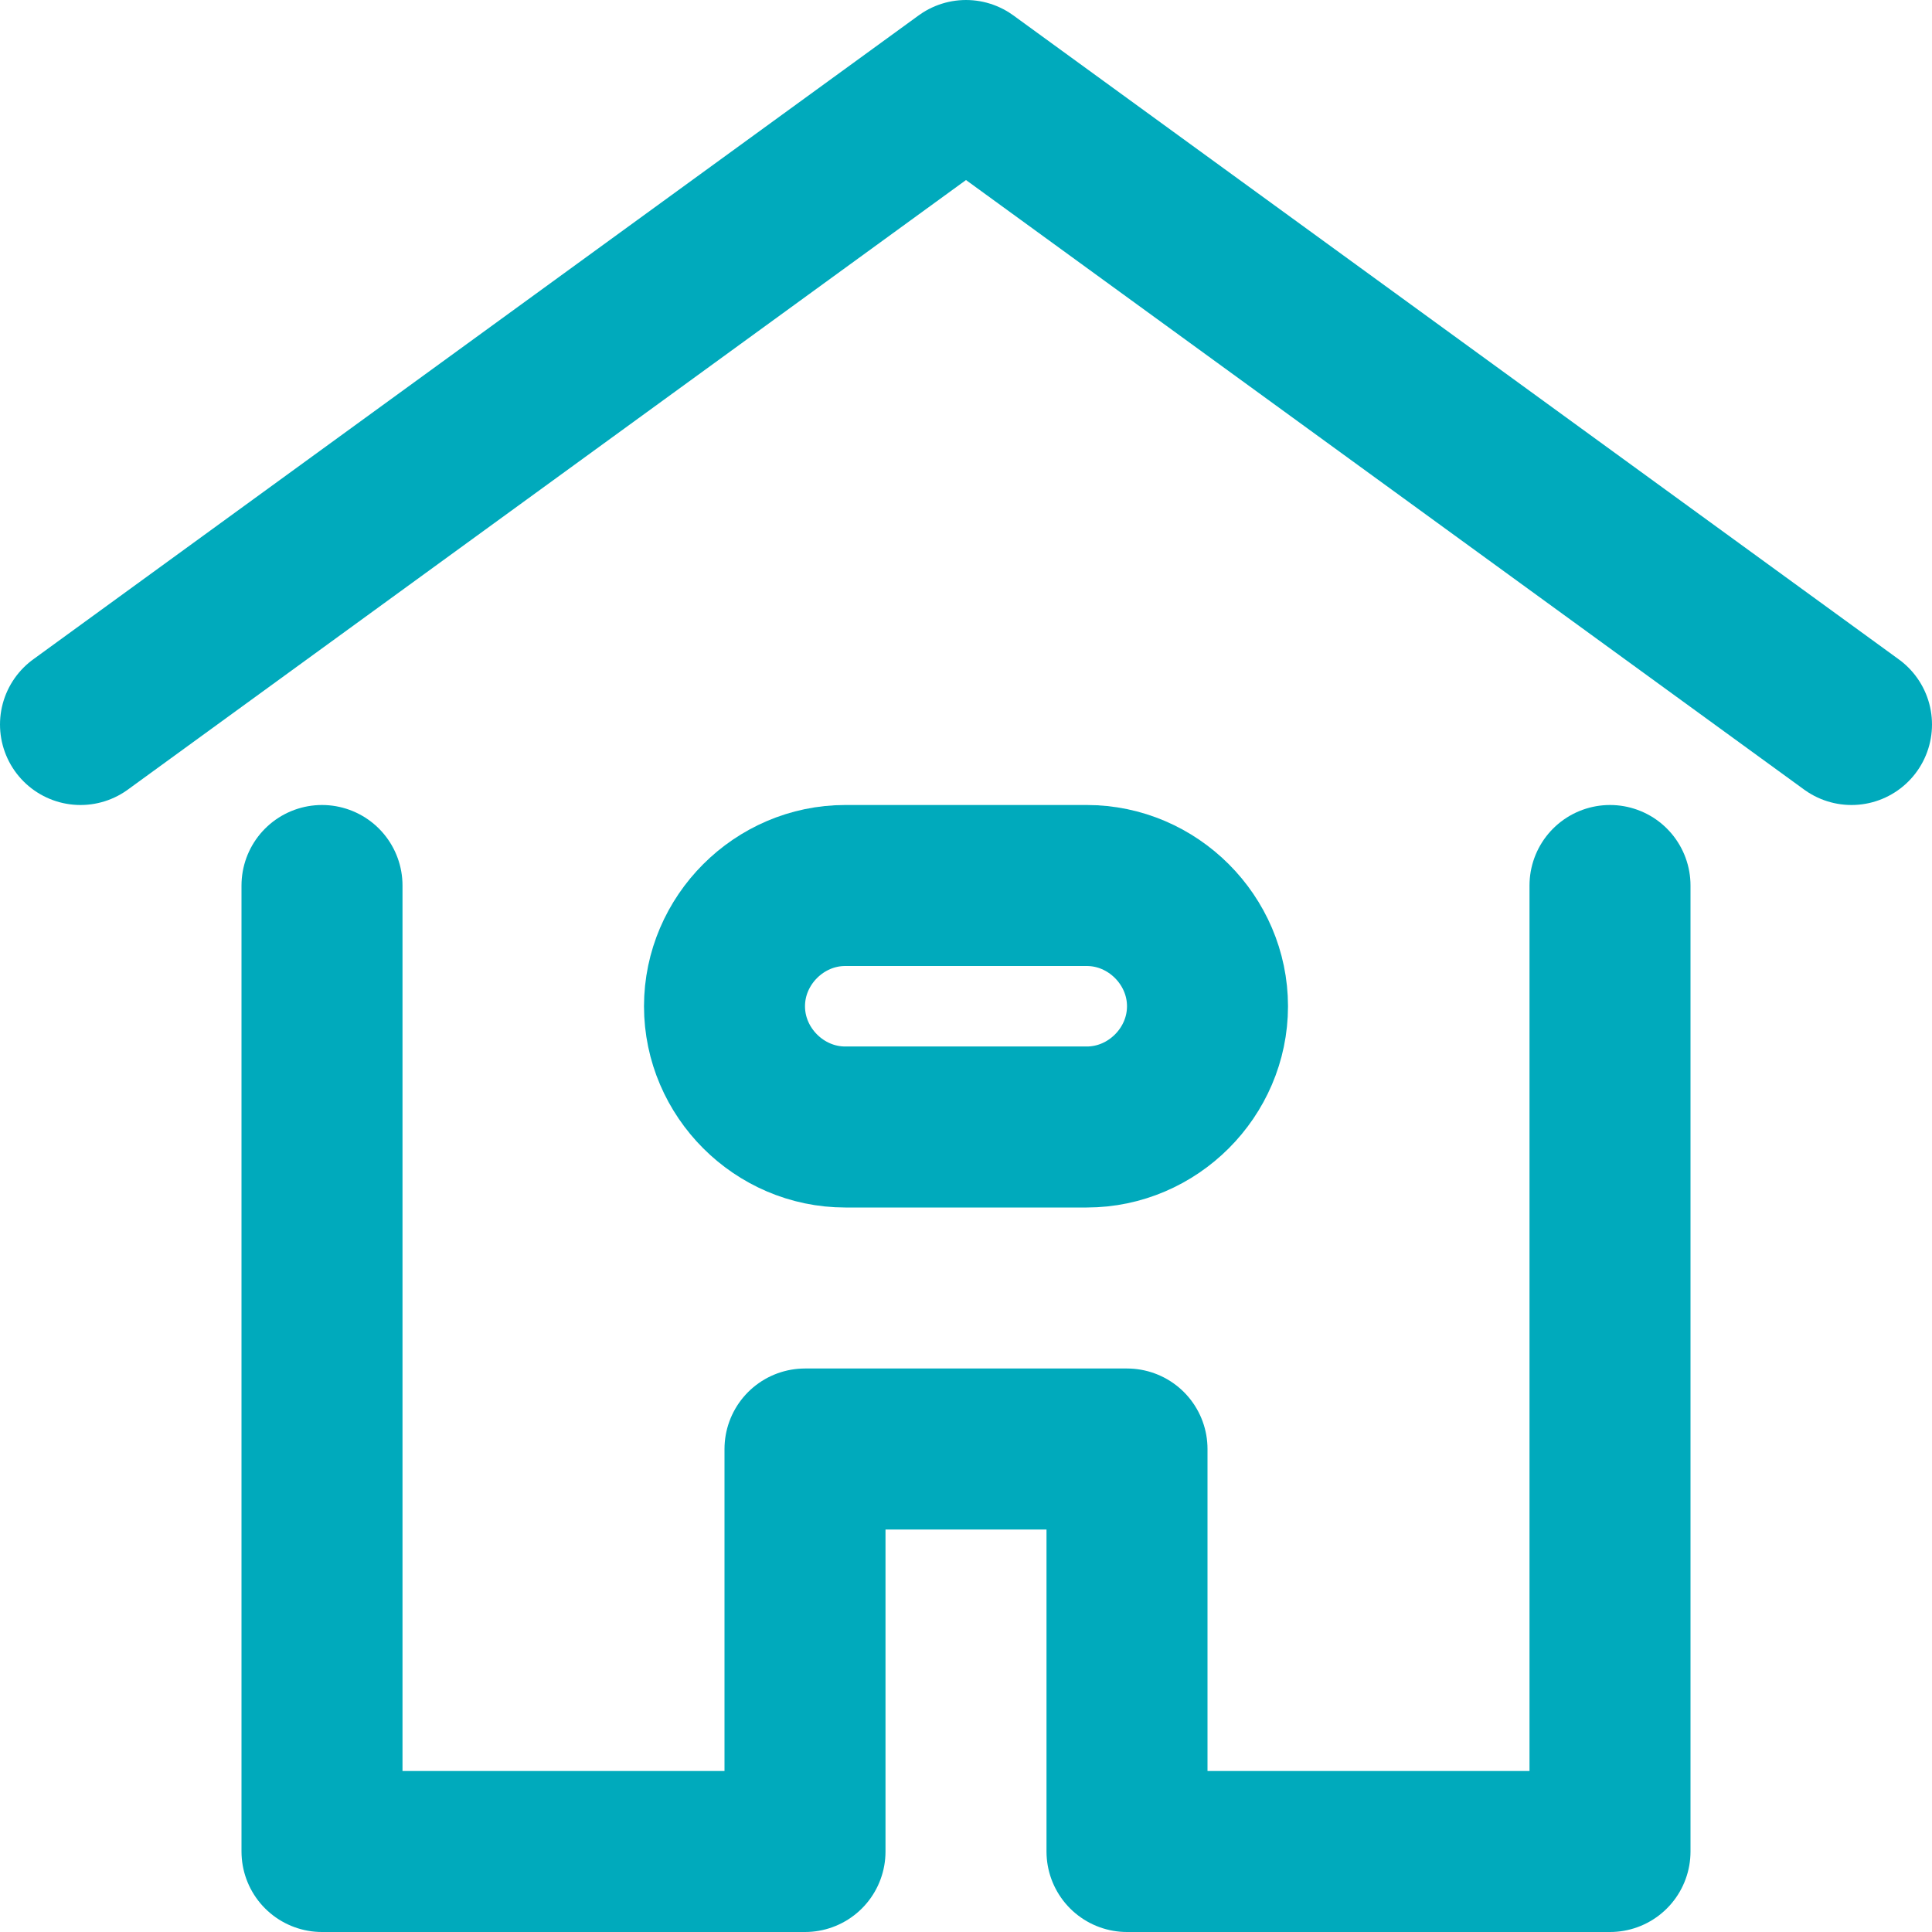 <svg width="12" height="12" viewBox="0 0 12 12" fill="none" xmlns="http://www.w3.org/2000/svg"><path d="M.5 4.5L6 .5l5.5 4" stroke="#00AABC" stroke-linecap="round" stroke-linejoin="round"/><path d="M5.25 5.5h1.5c.41 0 .75.34.75.75S7.16 7 6.75 7h-1.5c-.41 0-.75-.34-.75-.75s.34-.75.75-.75z" stroke="#00AABC" stroke-miterlimit="10"/><path d="M2 5.5v6h3V9h2v2.5h3v-6" stroke="#00AABC" stroke-linecap="round" stroke-linejoin="round"/></svg>